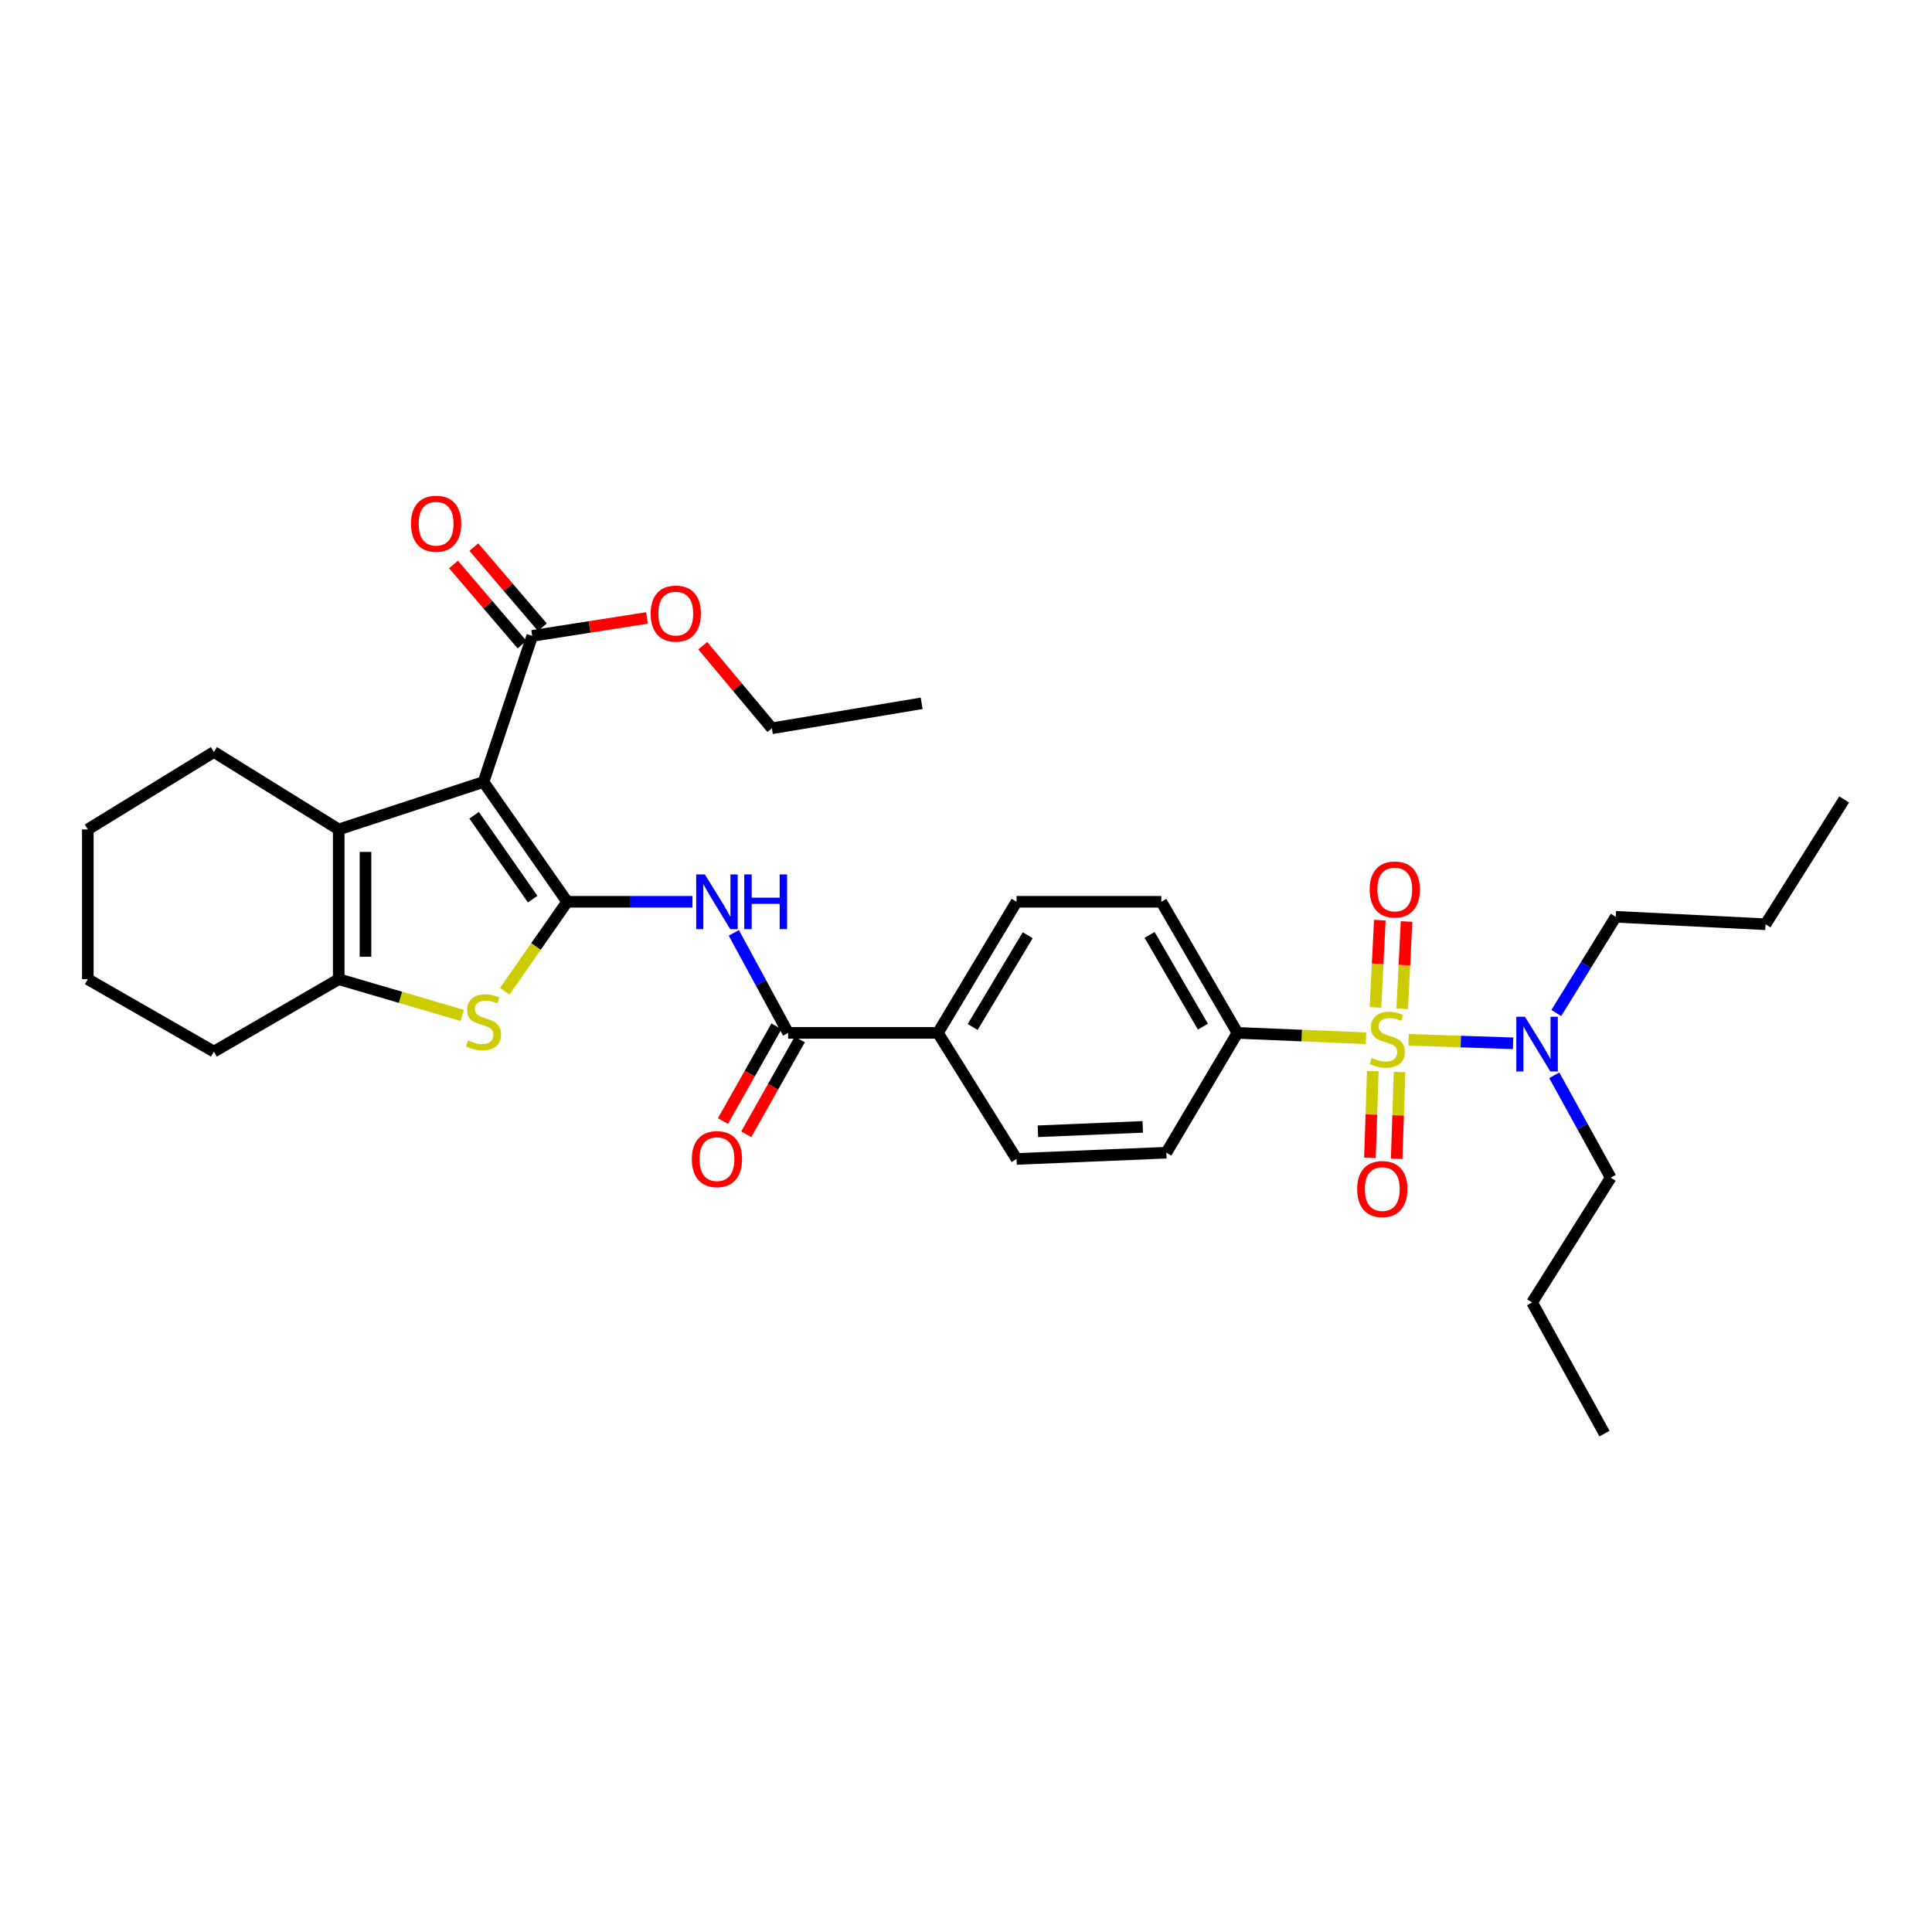 <?xml version='1.0' encoding='iso-8859-1'?>
<svg version='1.1' baseProfile='full'
              xmlns='http://www.w3.org/2000/svg'
                      xmlns:rdkit='http://www.rdkit.org/xml'
                      xmlns:xlink='http://www.w3.org/1999/xlink'
                  xml:space='preserve'
width='1000px' height='1000px' viewBox='0 0 1000 1000'>
<!-- END OF HEADER -->
<rect style='opacity:1.0;fill:#FFFFFF;stroke:none' width='1000' height='1000' x='0' y='0'> </rect>
<path class='bond-0' d='M 293.563,466.763 L 250.268,404.745' style='fill:none;fill-rule:evenodd;stroke:#000000;stroke-width:6px;stroke-linecap:butt;stroke-linejoin:miter;stroke-opacity:1' />
<path class='bond-0' d='M 275.706,465.392 L 245.4,421.98' style='fill:none;fill-rule:evenodd;stroke:#000000;stroke-width:6px;stroke-linecap:butt;stroke-linejoin:miter;stroke-opacity:1' />
<path class='bond-2' d='M 293.563,466.763 L 277.401,489.925' style='fill:none;fill-rule:evenodd;stroke:#000000;stroke-width:6px;stroke-linecap:butt;stroke-linejoin:miter;stroke-opacity:1' />
<path class='bond-2' d='M 277.401,489.925 L 261.239,513.087' style='fill:none;fill-rule:evenodd;stroke:#CCCC00;stroke-width:6px;stroke-linecap:butt;stroke-linejoin:miter;stroke-opacity:1' />
<path class='bond-4' d='M 293.563,466.763 L 325.988,466.763' style='fill:none;fill-rule:evenodd;stroke:#000000;stroke-width:6px;stroke-linecap:butt;stroke-linejoin:miter;stroke-opacity:1' />
<path class='bond-4' d='M 325.988,466.763 L 358.414,466.763' style='fill:none;fill-rule:evenodd;stroke:#0000FF;stroke-width:6px;stroke-linecap:butt;stroke-linejoin:miter;stroke-opacity:1' />
<path class='bond-3' d='M 250.268,404.745 L 175.325,429.311' style='fill:none;fill-rule:evenodd;stroke:#000000;stroke-width:6px;stroke-linecap:butt;stroke-linejoin:miter;stroke-opacity:1' />
<path class='bond-7' d='M 250.268,404.745 L 275.472,329.148' style='fill:none;fill-rule:evenodd;stroke:#000000;stroke-width:6px;stroke-linecap:butt;stroke-linejoin:miter;stroke-opacity:1' />
<path class='bond-1' d='M 707.034,537.384 L 673.771,536.004' style='fill:none;fill-rule:evenodd;stroke:#CCCC00;stroke-width:6px;stroke-linecap:butt;stroke-linejoin:miter;stroke-opacity:1' />
<path class='bond-1' d='M 673.771,536.004 L 640.509,534.623' style='fill:none;fill-rule:evenodd;stroke:#000000;stroke-width:6px;stroke-linecap:butt;stroke-linejoin:miter;stroke-opacity:1' />
<path class='bond-9' d='M 729.073,538.209 L 756.127,539.111' style='fill:none;fill-rule:evenodd;stroke:#CCCC00;stroke-width:6px;stroke-linecap:butt;stroke-linejoin:miter;stroke-opacity:1' />
<path class='bond-9' d='M 756.127,539.111 L 783.18,540.014' style='fill:none;fill-rule:evenodd;stroke:#0000FF;stroke-width:6px;stroke-linecap:butt;stroke-linejoin:miter;stroke-opacity:1' />
<path class='bond-10' d='M 710.568,554.429 L 709.82,576.865' style='fill:none;fill-rule:evenodd;stroke:#CCCC00;stroke-width:6px;stroke-linecap:butt;stroke-linejoin:miter;stroke-opacity:1' />
<path class='bond-10' d='M 709.82,576.865 L 709.071,599.301' style='fill:none;fill-rule:evenodd;stroke:#FF0000;stroke-width:6px;stroke-linecap:butt;stroke-linejoin:miter;stroke-opacity:1' />
<path class='bond-10' d='M 724.417,554.891 L 723.669,577.327' style='fill:none;fill-rule:evenodd;stroke:#CCCC00;stroke-width:6px;stroke-linecap:butt;stroke-linejoin:miter;stroke-opacity:1' />
<path class='bond-10' d='M 723.669,577.327 L 722.92,599.763' style='fill:none;fill-rule:evenodd;stroke:#FF0000;stroke-width:6px;stroke-linecap:butt;stroke-linejoin:miter;stroke-opacity:1' />
<path class='bond-11' d='M 725.778,522.127 L 726.908,499.546' style='fill:none;fill-rule:evenodd;stroke:#CCCC00;stroke-width:6px;stroke-linecap:butt;stroke-linejoin:miter;stroke-opacity:1' />
<path class='bond-11' d='M 726.908,499.546 L 728.038,476.964' style='fill:none;fill-rule:evenodd;stroke:#FF0000;stroke-width:6px;stroke-linecap:butt;stroke-linejoin:miter;stroke-opacity:1' />
<path class='bond-11' d='M 711.938,521.434 L 713.068,498.853' style='fill:none;fill-rule:evenodd;stroke:#CCCC00;stroke-width:6px;stroke-linecap:butt;stroke-linejoin:miter;stroke-opacity:1' />
<path class='bond-11' d='M 713.068,498.853 L 714.198,476.271' style='fill:none;fill-rule:evenodd;stroke:#FF0000;stroke-width:6px;stroke-linecap:butt;stroke-linejoin:miter;stroke-opacity:1' />
<path class='bond-5' d='M 239.235,525.576 L 207.28,516.204' style='fill:none;fill-rule:evenodd;stroke:#CCCC00;stroke-width:6px;stroke-linecap:butt;stroke-linejoin:miter;stroke-opacity:1' />
<path class='bond-5' d='M 207.28,516.204 L 175.325,506.832' style='fill:none;fill-rule:evenodd;stroke:#000000;stroke-width:6px;stroke-linecap:butt;stroke-linejoin:miter;stroke-opacity:1' />
<path class='bond-20' d='M 175.325,429.311 L 110.713,389.233' style='fill:none;fill-rule:evenodd;stroke:#000000;stroke-width:6px;stroke-linecap:butt;stroke-linejoin:miter;stroke-opacity:1' />
<path class='bond-32' d='M 175.325,429.311 L 175.325,506.832' style='fill:none;fill-rule:evenodd;stroke:#000000;stroke-width:6px;stroke-linecap:butt;stroke-linejoin:miter;stroke-opacity:1' />
<path class='bond-32' d='M 189.182,440.939 L 189.182,495.204' style='fill:none;fill-rule:evenodd;stroke:#000000;stroke-width:6px;stroke-linecap:butt;stroke-linejoin:miter;stroke-opacity:1' />
<path class='bond-6' d='M 379.826,482.853 L 393.877,508.738' style='fill:none;fill-rule:evenodd;stroke:#0000FF;stroke-width:6px;stroke-linecap:butt;stroke-linejoin:miter;stroke-opacity:1' />
<path class='bond-6' d='M 393.877,508.738 L 407.928,534.623' style='fill:none;fill-rule:evenodd;stroke:#000000;stroke-width:6px;stroke-linecap:butt;stroke-linejoin:miter;stroke-opacity:1' />
<path class='bond-21' d='M 175.325,506.832 L 110.713,544.308' style='fill:none;fill-rule:evenodd;stroke:#000000;stroke-width:6px;stroke-linecap:butt;stroke-linejoin:miter;stroke-opacity:1' />
<path class='bond-12' d='M 407.928,534.623 L 485.458,534.623' style='fill:none;fill-rule:evenodd;stroke:#000000;stroke-width:6px;stroke-linecap:butt;stroke-linejoin:miter;stroke-opacity:1' />
<path class='bond-13' d='M 401.895,531.217 L 388.048,555.746' style='fill:none;fill-rule:evenodd;stroke:#000000;stroke-width:6px;stroke-linecap:butt;stroke-linejoin:miter;stroke-opacity:1' />
<path class='bond-13' d='M 388.048,555.746 L 374.2,580.275' style='fill:none;fill-rule:evenodd;stroke:#FF0000;stroke-width:6px;stroke-linecap:butt;stroke-linejoin:miter;stroke-opacity:1' />
<path class='bond-13' d='M 413.962,538.029 L 400.115,562.558' style='fill:none;fill-rule:evenodd;stroke:#000000;stroke-width:6px;stroke-linecap:butt;stroke-linejoin:miter;stroke-opacity:1' />
<path class='bond-13' d='M 400.115,562.558 L 386.267,587.087' style='fill:none;fill-rule:evenodd;stroke:#FF0000;stroke-width:6px;stroke-linecap:butt;stroke-linejoin:miter;stroke-opacity:1' />
<path class='bond-14' d='M 280.737,324.644 L 262.995,303.905' style='fill:none;fill-rule:evenodd;stroke:#000000;stroke-width:6px;stroke-linecap:butt;stroke-linejoin:miter;stroke-opacity:1' />
<path class='bond-14' d='M 262.995,303.905 L 245.253,283.165' style='fill:none;fill-rule:evenodd;stroke:#FF0000;stroke-width:6px;stroke-linecap:butt;stroke-linejoin:miter;stroke-opacity:1' />
<path class='bond-14' d='M 270.207,333.652 L 252.465,312.912' style='fill:none;fill-rule:evenodd;stroke:#000000;stroke-width:6px;stroke-linecap:butt;stroke-linejoin:miter;stroke-opacity:1' />
<path class='bond-14' d='M 252.465,312.912 L 234.723,292.172' style='fill:none;fill-rule:evenodd;stroke:#FF0000;stroke-width:6px;stroke-linecap:butt;stroke-linejoin:miter;stroke-opacity:1' />
<path class='bond-19' d='M 275.472,329.148 L 305.184,324.497' style='fill:none;fill-rule:evenodd;stroke:#000000;stroke-width:6px;stroke-linecap:butt;stroke-linejoin:miter;stroke-opacity:1' />
<path class='bond-19' d='M 305.184,324.497 L 334.895,319.846' style='fill:none;fill-rule:evenodd;stroke:#FF0000;stroke-width:6px;stroke-linecap:butt;stroke-linejoin:miter;stroke-opacity:1' />
<path class='bond-8' d='M 640.509,534.623 L 601.109,466.763' style='fill:none;fill-rule:evenodd;stroke:#000000;stroke-width:6px;stroke-linecap:butt;stroke-linejoin:miter;stroke-opacity:1' />
<path class='bond-8' d='M 622.616,531.402 L 595.036,483.9' style='fill:none;fill-rule:evenodd;stroke:#000000;stroke-width:6px;stroke-linecap:butt;stroke-linejoin:miter;stroke-opacity:1' />
<path class='bond-34' d='M 640.509,534.623 L 603.696,596.633' style='fill:none;fill-rule:evenodd;stroke:#000000;stroke-width:6px;stroke-linecap:butt;stroke-linejoin:miter;stroke-opacity:1' />
<path class='bond-22' d='M 805.532,524.331 L 820.92,499.435' style='fill:none;fill-rule:evenodd;stroke:#0000FF;stroke-width:6px;stroke-linecap:butt;stroke-linejoin:miter;stroke-opacity:1' />
<path class='bond-22' d='M 820.92,499.435 L 836.307,474.538' style='fill:none;fill-rule:evenodd;stroke:#000000;stroke-width:6px;stroke-linecap:butt;stroke-linejoin:miter;stroke-opacity:1' />
<path class='bond-23' d='M 804.479,556.562 L 819.092,583.064' style='fill:none;fill-rule:evenodd;stroke:#0000FF;stroke-width:6px;stroke-linecap:butt;stroke-linejoin:miter;stroke-opacity:1' />
<path class='bond-23' d='M 819.092,583.064 L 833.705,609.566' style='fill:none;fill-rule:evenodd;stroke:#000000;stroke-width:6px;stroke-linecap:butt;stroke-linejoin:miter;stroke-opacity:1' />
<path class='bond-17' d='M 485.458,534.623 L 526.166,599.874' style='fill:none;fill-rule:evenodd;stroke:#000000;stroke-width:6px;stroke-linecap:butt;stroke-linejoin:miter;stroke-opacity:1' />
<path class='bond-18' d='M 485.458,534.623 L 526.166,466.763' style='fill:none;fill-rule:evenodd;stroke:#000000;stroke-width:6px;stroke-linecap:butt;stroke-linejoin:miter;stroke-opacity:1' />
<path class='bond-18' d='M 503.447,531.573 L 531.943,484.07' style='fill:none;fill-rule:evenodd;stroke:#000000;stroke-width:6px;stroke-linecap:butt;stroke-linejoin:miter;stroke-opacity:1' />
<path class='bond-15' d='M 601.109,466.763 L 526.166,466.763' style='fill:none;fill-rule:evenodd;stroke:#000000;stroke-width:6px;stroke-linecap:butt;stroke-linejoin:miter;stroke-opacity:1' />
<path class='bond-16' d='M 603.696,596.633 L 526.166,599.874' style='fill:none;fill-rule:evenodd;stroke:#000000;stroke-width:6px;stroke-linecap:butt;stroke-linejoin:miter;stroke-opacity:1' />
<path class='bond-16' d='M 591.488,583.274 L 537.217,585.543' style='fill:none;fill-rule:evenodd;stroke:#000000;stroke-width:6px;stroke-linecap:butt;stroke-linejoin:miter;stroke-opacity:1' />
<path class='bond-24' d='M 363.747,334.214 L 381.63,355.588' style='fill:none;fill-rule:evenodd;stroke:#FF0000;stroke-width:6px;stroke-linecap:butt;stroke-linejoin:miter;stroke-opacity:1' />
<path class='bond-24' d='M 381.63,355.588 L 399.514,376.962' style='fill:none;fill-rule:evenodd;stroke:#000000;stroke-width:6px;stroke-linecap:butt;stroke-linejoin:miter;stroke-opacity:1' />
<path class='bond-27' d='M 110.713,389.233 L 45.455,429.311' style='fill:none;fill-rule:evenodd;stroke:#000000;stroke-width:6px;stroke-linecap:butt;stroke-linejoin:miter;stroke-opacity:1' />
<path class='bond-28' d='M 110.713,544.308 L 45.455,506.832' style='fill:none;fill-rule:evenodd;stroke:#000000;stroke-width:6px;stroke-linecap:butt;stroke-linejoin:miter;stroke-opacity:1' />
<path class='bond-25' d='M 836.307,474.538 L 913.837,478.395' style='fill:none;fill-rule:evenodd;stroke:#000000;stroke-width:6px;stroke-linecap:butt;stroke-linejoin:miter;stroke-opacity:1' />
<path class='bond-26' d='M 833.705,609.566 L 793.012,674.162' style='fill:none;fill-rule:evenodd;stroke:#000000;stroke-width:6px;stroke-linecap:butt;stroke-linejoin:miter;stroke-opacity:1' />
<path class='bond-29' d='M 399.514,376.962 L 477.044,364.037' style='fill:none;fill-rule:evenodd;stroke:#000000;stroke-width:6px;stroke-linecap:butt;stroke-linejoin:miter;stroke-opacity:1' />
<path class='bond-30' d='M 913.837,478.395 L 954.545,413.799' style='fill:none;fill-rule:evenodd;stroke:#000000;stroke-width:6px;stroke-linecap:butt;stroke-linejoin:miter;stroke-opacity:1' />
<path class='bond-31' d='M 793.012,674.162 L 830.48,742.023' style='fill:none;fill-rule:evenodd;stroke:#000000;stroke-width:6px;stroke-linecap:butt;stroke-linejoin:miter;stroke-opacity:1' />
<path class='bond-33' d='M 45.455,429.311 L 45.455,506.832' style='fill:none;fill-rule:evenodd;stroke:#000000;stroke-width:6px;stroke-linecap:butt;stroke-linejoin:miter;stroke-opacity:1' />
<path  class='atom-2' d='M 710.054 547.561
Q 710.374 547.681, 711.694 548.241
Q 713.014 548.801, 714.454 549.161
Q 715.934 549.481, 717.374 549.481
Q 720.054 549.481, 721.614 548.201
Q 723.174 546.881, 723.174 544.601
Q 723.174 543.041, 722.374 542.081
Q 721.614 541.121, 720.414 540.601
Q 719.214 540.081, 717.214 539.481
Q 714.694 538.721, 713.174 538.001
Q 711.694 537.281, 710.614 535.761
Q 709.574 534.241, 709.574 531.681
Q 709.574 528.121, 711.974 525.921
Q 714.414 523.721, 719.214 523.721
Q 722.494 523.721, 726.214 525.281
L 725.294 528.361
Q 721.894 526.961, 719.334 526.961
Q 716.574 526.961, 715.054 528.121
Q 713.534 529.241, 713.574 531.201
Q 713.574 532.721, 714.334 533.641
Q 715.134 534.561, 716.254 535.081
Q 717.414 535.601, 719.334 536.201
Q 721.894 537.001, 723.414 537.801
Q 724.934 538.601, 726.014 540.241
Q 727.134 541.841, 727.134 544.601
Q 727.134 548.521, 724.494 550.641
Q 721.894 552.721, 717.534 552.721
Q 715.014 552.721, 713.094 552.161
Q 711.214 551.641, 708.974 550.721
L 710.054 547.561
' fill='#CCCC00'/>
<path  class='atom-3' d='M 242.268 538.531
Q 242.588 538.651, 243.908 539.211
Q 245.228 539.771, 246.668 540.131
Q 248.148 540.451, 249.588 540.451
Q 252.268 540.451, 253.828 539.171
Q 255.388 537.851, 255.388 535.571
Q 255.388 534.011, 254.588 533.051
Q 253.828 532.091, 252.628 531.571
Q 251.428 531.051, 249.428 530.451
Q 246.908 529.691, 245.388 528.971
Q 243.908 528.251, 242.828 526.731
Q 241.788 525.211, 241.788 522.651
Q 241.788 519.091, 244.188 516.891
Q 246.628 514.691, 251.428 514.691
Q 254.708 514.691, 258.428 516.251
L 257.508 519.331
Q 254.108 517.931, 251.548 517.931
Q 248.788 517.931, 247.268 519.091
Q 245.748 520.211, 245.788 522.171
Q 245.788 523.691, 246.548 524.611
Q 247.348 525.531, 248.468 526.051
Q 249.628 526.571, 251.548 527.171
Q 254.108 527.971, 255.628 528.771
Q 257.148 529.571, 258.228 531.211
Q 259.348 532.811, 259.348 535.571
Q 259.348 539.491, 256.708 541.611
Q 254.108 543.691, 249.748 543.691
Q 247.228 543.691, 245.308 543.131
Q 243.428 542.611, 241.188 541.691
L 242.268 538.531
' fill='#CCCC00'/>
<path  class='atom-5' d='M 364.832 452.603
L 374.112 467.603
Q 375.032 469.083, 376.512 471.763
Q 377.992 474.443, 378.072 474.603
L 378.072 452.603
L 381.832 452.603
L 381.832 480.923
L 377.952 480.923
L 367.992 464.523
Q 366.832 462.603, 365.592 460.403
Q 364.392 458.203, 364.032 457.523
L 364.032 480.923
L 360.352 480.923
L 360.352 452.603
L 364.832 452.603
' fill='#0000FF'/>
<path  class='atom-5' d='M 385.232 452.603
L 389.072 452.603
L 389.072 464.643
L 403.552 464.643
L 403.552 452.603
L 407.392 452.603
L 407.392 480.923
L 403.552 480.923
L 403.552 467.843
L 389.072 467.843
L 389.072 480.923
L 385.232 480.923
L 385.232 452.603
' fill='#0000FF'/>
<path  class='atom-10' d='M 789.323 526.268
L 798.603 541.268
Q 799.523 542.748, 801.003 545.428
Q 802.483 548.108, 802.563 548.268
L 802.563 526.268
L 806.323 526.268
L 806.323 554.588
L 802.443 554.588
L 792.483 538.188
Q 791.323 536.268, 790.083 534.068
Q 788.883 531.868, 788.523 531.188
L 788.523 554.588
L 784.843 554.588
L 784.843 526.268
L 789.323 526.268
' fill='#0000FF'/>
<path  class='atom-11' d='M 702.467 615.451
Q 702.467 608.651, 705.827 604.851
Q 709.187 601.051, 715.467 601.051
Q 721.747 601.051, 725.107 604.851
Q 728.467 608.651, 728.467 615.451
Q 728.467 622.331, 725.067 626.251
Q 721.667 630.131, 715.467 630.131
Q 709.227 630.131, 705.827 626.251
Q 702.467 622.371, 702.467 615.451
M 715.467 626.931
Q 719.787 626.931, 722.107 624.051
Q 724.467 621.131, 724.467 615.451
Q 724.467 609.891, 722.107 607.091
Q 719.787 604.251, 715.467 604.251
Q 711.147 604.251, 708.787 607.051
Q 706.467 609.851, 706.467 615.451
Q 706.467 621.171, 708.787 624.051
Q 711.147 626.931, 715.467 626.931
' fill='#FF0000'/>
<path  class='atom-12' d='M 708.934 460.399
Q 708.934 453.599, 712.294 449.799
Q 715.654 445.999, 721.934 445.999
Q 728.214 445.999, 731.574 449.799
Q 734.934 453.599, 734.934 460.399
Q 734.934 467.279, 731.534 471.199
Q 728.134 475.079, 721.934 475.079
Q 715.694 475.079, 712.294 471.199
Q 708.934 467.319, 708.934 460.399
M 721.934 471.879
Q 726.254 471.879, 728.574 468.999
Q 730.934 466.079, 730.934 460.399
Q 730.934 454.839, 728.574 452.039
Q 726.254 449.199, 721.934 449.199
Q 717.614 449.199, 715.254 451.999
Q 712.934 454.799, 712.934 460.399
Q 712.934 466.119, 715.254 468.999
Q 717.614 471.879, 721.934 471.879
' fill='#FF0000'/>
<path  class='atom-14' d='M 358.092 599.954
Q 358.092 593.154, 361.452 589.354
Q 364.812 585.554, 371.092 585.554
Q 377.372 585.554, 380.732 589.354
Q 384.092 593.154, 384.092 599.954
Q 384.092 606.834, 380.692 610.754
Q 377.292 614.634, 371.092 614.634
Q 364.852 614.634, 361.452 610.754
Q 358.092 606.874, 358.092 599.954
M 371.092 611.434
Q 375.412 611.434, 377.732 608.554
Q 380.092 605.634, 380.092 599.954
Q 380.092 594.394, 377.732 591.594
Q 375.412 588.754, 371.092 588.754
Q 366.772 588.754, 364.412 591.554
Q 362.092 594.354, 362.092 599.954
Q 362.092 605.674, 364.412 608.554
Q 366.772 611.434, 371.092 611.434
' fill='#FF0000'/>
<path  class='atom-15' d='M 212.725 271.075
Q 212.725 264.275, 216.085 260.475
Q 219.445 256.675, 225.725 256.675
Q 232.005 256.675, 235.365 260.475
Q 238.725 264.275, 238.725 271.075
Q 238.725 277.955, 235.325 281.875
Q 231.925 285.755, 225.725 285.755
Q 219.485 285.755, 216.085 281.875
Q 212.725 277.995, 212.725 271.075
M 225.725 282.555
Q 230.045 282.555, 232.365 279.675
Q 234.725 276.755, 234.725 271.075
Q 234.725 265.515, 232.365 262.715
Q 230.045 259.875, 225.725 259.875
Q 221.405 259.875, 219.045 262.675
Q 216.725 265.475, 216.725 271.075
Q 216.725 276.795, 219.045 279.675
Q 221.405 282.555, 225.725 282.555
' fill='#FF0000'/>
<path  class='atom-20' d='M 336.776 317.596
Q 336.776 310.796, 340.136 306.996
Q 343.496 303.196, 349.776 303.196
Q 356.056 303.196, 359.416 306.996
Q 362.776 310.796, 362.776 317.596
Q 362.776 324.476, 359.376 328.396
Q 355.976 332.276, 349.776 332.276
Q 343.536 332.276, 340.136 328.396
Q 336.776 324.516, 336.776 317.596
M 349.776 329.076
Q 354.096 329.076, 356.416 326.196
Q 358.776 323.276, 358.776 317.596
Q 358.776 312.036, 356.416 309.236
Q 354.096 306.396, 349.776 306.396
Q 345.456 306.396, 343.096 309.196
Q 340.776 311.996, 340.776 317.596
Q 340.776 323.316, 343.096 326.196
Q 345.456 329.076, 349.776 329.076
' fill='#FF0000'/>
</svg>
